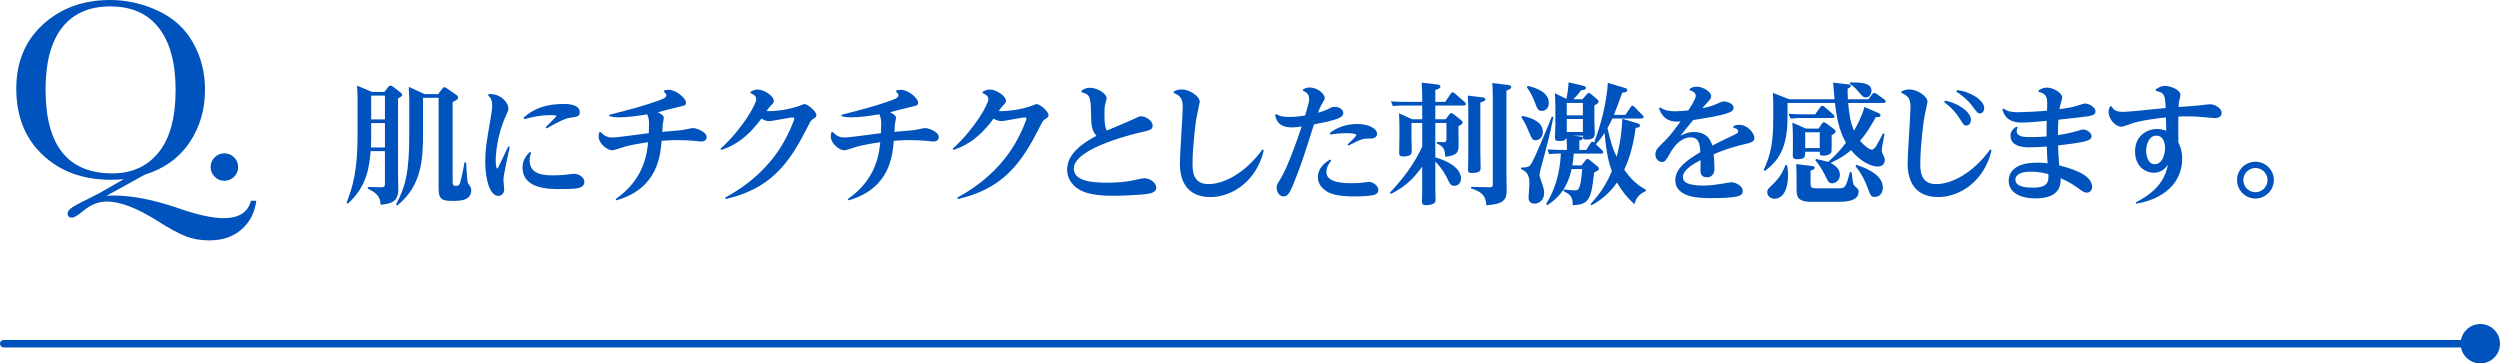 <?xml version="1.0" encoding="UTF-8"?>
<svg id="_レイヤー_2" data-name="レイヤー 2" xmlns="http://www.w3.org/2000/svg" viewBox="0 0 668.264 97.14">
  <defs>
    <style>
      .cls-1, .cls-2 {
        fill: none;
      }

      .cls-2 {
        stroke: #0052bc;
        stroke-linecap: round;
        stroke-linejoin: round;
        stroke-width: 2px;
      }

      .cls-3 {
        fill: #0052bc;
      }
    </style>
  </defs>
  <g id="_レイヤー_1-2" data-name="レイヤー 1">
    <rect class="cls-1" x=".632" y="1.842" width="662" height="80"/>
    <g>
      <line class="cls-2" x1="1" y1="91.876" x2="663" y2="91.876"/>
      <path class="cls-3" d="M663,97.14c2.907,0,5.264-2.357,5.264-5.264s-2.357-5.264-5.264-5.264c-2.906,0-5.263,2.357-5.263,5.264s2.357,5.264,5.263,5.264Z"/>
    </g>
    <g>
      <path class="cls-3" d="M33.098,47.886c-1.071,.113-2.222,.171-3.452,.171-7.451,0-13.53-2.216-18.235-6.647s-7.058-10.328-7.058-17.688c0-7.132,2.387-12.868,7.16-17.21C16.286,2.171,22.263,0,29.44,0c4.42,0,8.692,.963,12.817,2.888,4.124,1.927,7.246,4.774,9.365,8.545,2.119,3.772,3.179,7.947,3.179,12.527,0,5.332-1.385,10.049-4.153,14.15s-6.773,6.973-12.014,8.613l-10.22,5.64c.706-.068,1.321-.103,1.846-.103,5.059,0,10.88,1.139,17.466,3.418,5.059,1.754,9.068,2.632,12.031,2.632,4.102,0,6.539-1.55,7.314-4.648h1.436c-.388,3.145-1.698,5.696-3.931,7.656-2.233,1.959-5.116,2.939-8.647,2.939-2.324,0-4.438-.376-6.341-1.128s-4.381-2.097-7.434-4.033c-5.469-3.486-10.026-5.229-13.672-5.229-2.188,0-4.307,.865-6.357,2.598-1.367,1.139-2.313,1.709-2.837,1.709-.82,0-1.23-.376-1.23-1.128,0-.57,.489-1.157,1.47-1.76,.979-.604,2.825-1.567,5.537-2.889,.569-.273,1.139-.57,1.709-.889l6.323-3.623ZM12.18,23.96c0,7.451,1.486,13.046,4.46,16.782,2.974,3.737,7.435,5.605,13.382,5.605,5.218,0,9.342-1.868,12.373-5.605,3.03-3.736,4.546-9.308,4.546-16.714,0-7.2-1.493-12.72-4.478-16.561-2.985-3.839-7.314-5.759-12.988-5.759-5.583,0-9.861,1.875-12.835,5.622-2.974,3.749-4.46,9.292-4.46,16.629Z"/>
      <path class="cls-3" d="M56.306,44.639c0-1.002,.358-1.862,1.076-2.581,.718-.717,1.578-1.076,2.581-1.076,1.025,0,1.896,.359,2.614,1.076,.718,.719,1.077,1.579,1.077,2.581,0,1.025-.365,1.897-1.094,2.614-.729,.719-1.596,1.077-2.598,1.077-1.025,0-1.892-.371-2.598-1.11-.707-.74-1.06-1.601-1.06-2.581Z"/>
    </g>
    <g>
      <path class="cls-3" d="M103.771,23.241c.21-.245,.385-.351,.595-.351,.28,0,.525,.175,.735,.315l2.03,1.575c.21,.14,.385,.35,.385,.56,0,.351-.351,.596-1.12,.98v20.022c0,.665,.07,3.675,.07,4.305,0,3.501-2.24,3.815-4.726,4.096-.035-2.556-1.716-3.466-3.431-4.341v-.42l3.535,.07c.98,.035,1.051-.385,1.051-.98v-8.681h-3.815c-.386,4.165-.876,9.312-6.091,14.036l-.351-.244c1.681-4.236,2.94-8.682,2.94-18.098v-8.996c0-.77,0-2.45-.14-4.2l3.99,1.681h3.325l1.016-1.33Zm-.875,9.661h-3.676v3.149c0,1.051,0,1.646-.07,3.36h3.746v-6.51Zm0-7.352h-3.676v6.371h3.676v-6.371Zm14.211-.385l1.155-1.505c.14-.175,.28-.351,.525-.351,.21,0,.455,.141,.63,.28l2.521,1.75c.455,.315,.524,.49,.524,.735,0,.21,0,.49-1.47,1.226v21.177c0,.63,0,1.226,.945,1.226,.665,0,.944-.315,1.154-1.19,.455-1.75,.735-3.186,1.086-5.11l.42,.035c.035,.805,.279,4.9,.42,5.355,.069,.21,.7,1.085,.805,1.295,.105,.245,.141,.49,.141,.77,0,2.836-3.15,2.836-4.726,2.836-2.45,0-3.991,0-3.991-3.081V26.146h-4.165v9.485c0,6.931-.35,14.072-6.931,19.322l-.28-.28c2.556-5.005,3.535-8.541,3.535-18.937v-7.841c0-.385,0-2.521-.14-4.69l4.235,1.96h3.605Z"/>
      <path class="cls-3" d="M130.649,25.131c3.396-.14,5.251,2.485,5.251,3.815,0,.49-.14,.875-.7,2.065-2.415,5.285-2.695,10.536-2.695,11.866,0,.98,.14,2.17,.42,2.17,.105,0,.21-.245,.315-.42,.07-.14,2.38-4.971,2.625-5.495l.385,.14c-.245,1.4-1.68,7.491-1.68,8.751,0,.42,.21,2.275,.21,2.625,0,.945-.63,1.716-1.575,1.716-2.24,0-3.5-4.341-3.5-9.137,0-3.185,.314-5.005,1.399-11.341,.351-1.96,.455-2.905,.455-3.676,0-1.68-.56-2.205-1.085-2.694l.175-.386Zm11.342,15.682c-.21,.49-.42,1.12-.42,2.065,0,3.99,4.2,3.99,6.58,3.99,.875,0,2.136-.035,3.431-.21,.245-.035,1.61-.21,1.75-.21,1.471,0,2.87,.945,2.87,2.17,0,1.19-1.015,1.506-1.645,1.646-1.226,.315-4.201,.28-4.9,.28-2.836,0-9.977,0-9.977-5.775,0-2.136,1.155-3.326,1.925-4.131l.386,.175Zm-2.065-9.311c1.33-1.19,4.165-3.711,10.711-3.711,.91,0,4.341,0,4.341,2.206,0,1.119-.771,1.225-2.311,1.435-.805,.105-1.96,.245-6.546,2.905l-.279-.314c.175-.176,2.905-2.871,2.905-2.976,0-.28-1.155-.28-1.541-.28-2.38,0-4.76,.42-7.035,1.085l-.245-.35Z"/>
      <path class="cls-3" d="M164.564,53.204c7.666-5.285,8.366-12.217,8.682-15.191-1.891,.245-4.411,.7-6.23,1.189-.525,.141-2.871,.98-3.396,.98-1.19,0-3.605-1.715-3.605-3.745,0-.386,.069-.665,.14-1.016l.351-.175c.77,.805,1.575,1.505,3.15,1.505s8.365-1.015,9.766-1.155c.035-.665,.07-1.89,.07-2.38,0-1.085-.07-1.68-.49-2.66-2.625,.42-4.971,.805-7.736,.805-.805,0-1.12-.034-2.345-.279l-.07-.386c6.336-1.645,9.066-2.345,12.986-3.745,1.226-.42,2.275-.805,2.275-1.47,0-.42-.385-.735-.665-.98l.14-.35c.561-.105,.841-.141,1.12-.141,2.136,0,4.656,2.311,4.656,3.396,0,.771-.28,.805-1.996,1.19-.875,.175-4.725,1.189-5.495,1.4,.875,.489,1.575,.875,1.575,1.54,0,.245-.245,1.365-.28,1.575-.035,.489-.069,.665-.14,2.135,4.551-.385,5.04-.455,5.181-.455,.49-.07,2.66-.56,3.115-.56,.56,0,3.57,.875,3.57,2.45,0,.455-.351,1.154-1.436,1.154-.104,0-1.89-.175-2.135-.21-1.05-.069-2.415-.175-4.306-.175-1.085,0-1.4,0-4.165,.175-.315,3.886-.98,12.776-12.111,15.927l-.176-.35Z"/>
      <path class="cls-3" d="M193.825,52.819c7.176-3.851,13.196-9.521,16.731-16.837,1.016-2.065,1.785-4.061,1.785-4.341,0-.175-.245-.245-.385-.245-1.05,0-5.461,.98-6.371,.98-.385,0-1.12-.105-2.064-.665-4.516,6.16-8.507,7.596-10.712,8.365l-.21-.314c5.986-5.426,9.557-11.972,9.557-13.267,0-.979-1.051-1.4-1.575-1.61l.069-.385c.771-.385,1.19-.56,1.891-.56,1.82,0,4.306,1.819,4.306,2.975,0,.49-.176,.665-.875,1.4-.28,.315-.386,.42-1.051,1.365,.7,.104,5.741-.035,9.591-1.715,.105-.07,.351-.141,.561-.141,.91,0,3.15,2.03,3.15,2.905,0,.49-.105,.561-1.12,1.261-.385,.279-.525,.524-1.75,2.939-4.726,9.276-9.802,15.612-21.353,18.272l-.175-.385Z"/>
      <path class="cls-3" d="M226.621,53.204c7.666-5.285,8.366-12.217,8.681-15.191-1.89,.245-4.41,.7-6.23,1.189-.525,.141-2.87,.98-3.396,.98-1.189,0-3.605-1.715-3.605-3.745,0-.386,.07-.665,.141-1.016l.35-.175c.771,.805,1.575,1.505,3.15,1.505s8.366-1.015,9.766-1.155c.035-.665,.07-1.89,.07-2.38,0-1.085-.07-1.68-.49-2.66-2.625,.42-4.97,.805-7.735,.805-.806,0-1.12-.034-2.346-.279l-.069-.386c6.335-1.645,9.065-2.345,12.986-3.745,1.225-.42,2.275-.805,2.275-1.47,0-.42-.386-.735-.666-.98l.141-.35c.56-.105,.84-.141,1.12-.141,2.135,0,4.655,2.311,4.655,3.396,0,.771-.28,.805-1.995,1.19-.875,.175-4.726,1.189-5.495,1.4,.875,.489,1.574,.875,1.574,1.54,0,.245-.244,1.365-.279,1.575-.035,.489-.07,.665-.141,2.135,4.551-.385,5.041-.455,5.181-.455,.49-.07,2.66-.56,3.115-.56,.561,0,3.57,.875,3.57,2.45,0,.455-.35,1.154-1.435,1.154-.105,0-1.891-.175-2.136-.21-1.05-.069-2.415-.175-4.305-.175-1.086,0-1.4,0-4.166,.175-.314,3.886-.979,12.776-12.111,15.927l-.175-.35Z"/>
      <path class="cls-3" d="M255.881,52.819c7.176-3.851,13.196-9.521,16.732-16.837,1.015-2.065,1.785-4.061,1.785-4.341,0-.175-.245-.245-.386-.245-1.05,0-5.46,.98-6.37,.98-.385,0-1.12-.105-2.065-.665-4.516,6.16-8.506,7.596-10.711,8.365l-.21-.314c5.985-5.426,9.556-11.972,9.556-13.267,0-.979-1.05-1.4-1.575-1.61l.07-.385c.77-.385,1.19-.56,1.89-.56,1.82,0,4.306,1.819,4.306,2.975,0,.49-.175,.665-.875,1.4-.28,.315-.385,.42-1.05,1.365,.7,.104,5.74-.035,9.591-1.715,.104-.07,.35-.141,.56-.141,.91,0,3.15,2.03,3.15,2.905,0,.49-.104,.561-1.12,1.261-.385,.279-.524,.524-1.75,2.939-4.726,9.276-9.801,15.612-21.352,18.272l-.176-.385Z"/>
      <path class="cls-3" d="M289.098,24.221c.596-.385,1.261-.77,2.24-.77,2.03,0,4.48,1.61,4.48,2.8,0,.351-.455,1.716-.49,1.995-.069,.561-.104,1.575-.104,2.626,0,2.695,.314,3.43,.63,4.025,1.015-.455,5.671-2.381,6.581-2.801,1.925-.91,2.135-1.015,2.555-1.015,1.261,0,3.115,1.155,3.115,2.485,0,1.085-.7,1.225-2.8,1.715-.806,.175-18.272,4.096-18.272,9.766,0,3.501,5.181,3.78,8.961,3.78,1.995,0,3.991-.14,5.706-.385,.665-.104,3.605-.805,4.2-.805,1.505,0,3.186,1.225,3.186,2.485,0,1.26-1.295,1.645-3.676,1.854-3.01,.245-5.705,.351-7.945,.351-5.881,0-7.981-1.051-9.136-1.75-1.855-1.086-3.081-3.115-3.081-5.146,0-2.905,1.681-5.881,7.841-9.137-1.33-1.54-1.365-2.905-1.435-5.635-.105-4.901-.28-5.391-2.591-6.021l.035-.42Z"/>
      <path class="cls-3" d="M313.772,24.431c.489-.245,1.154-.524,2.064-.524,2.205,0,4.866,1.854,4.866,3.325,0,.104-.841,3.92-.945,4.655-.175,1.12-.98,7.386-.98,11.796,0,1.855,0,5.531,4.235,5.531,3.99,0,9.731-2.766,14.422-9.241l.385,.175c-1.89,8.296-8.506,12.531-14.281,12.531-2.87,0-8.156-.979-8.156-9.03,0-2.381,.771-12.917,.771-15.087,0-2.556-.945-3.08-2.45-3.745l.07-.386Z"/>
      <path class="cls-3" d="M348.353,23.836c.386-.175,.91-.455,1.681-.455,1.995,0,4.061,1.575,4.061,2.835,0,.42-.105,.561-.63,1.365-.105,.176-.561,.875-1.155,2.556,.944-.28,1.75-.525,2.555-.91,1.155-.595,1.261-.665,1.926-.665,1.365,0,2.275,.84,2.275,1.646,0,1.12-1.541,1.609-3.431,2.1-.665,.175-1.995,.49-4.41,.945-2.311,7.315-3.431,10.886-5.356,15.611-1.015,2.485-1.54,3.641-2.8,3.641-1.016,0-1.82-1.085-1.82-2.345,0-.7,.105-.876,1.085-2.416,1.82-2.94,4.761-11.201,5.601-13.932-.91,.141-1.715,.245-2.695,.245-3.605,0-4.165-2.205-4.41-3.29l.315-.28c.56,.351,1.26,.771,3.395,.771,.91,0,2.311-.035,4.341-.385,.945-3.256,1.05-3.605,1.05-4.446,0-1.47-1.015-1.89-1.68-2.17l.104-.42Zm7.491,19.077c-.98,1.19-1.295,2.17-1.295,3.115,0,2.94,5.075,2.94,6.79,2.94,1.436,0,2.136-.035,3.431-.21,.7-.07,.875-.141,1.12-.141,1.225,0,2.555,1.086,2.555,2.206,0,1.015-1.085,1.33-1.925,1.435-.56,.07-1.715,.245-4.62,.245-3.605,0-5.461-.455-6.791-1.085-1.365-.665-2.835-2.065-2.835-3.99,0-2.73,2.17-4.096,3.255-4.796l.315,.28Zm-.385-7.316c2.905-2.45,6.615-2.45,7.315-2.45,3.01,0,5.32,1.19,5.32,2.591,0,1.19-1.19,1.295-1.82,1.295-1.785,0-2.24,0-5.846,1.891l-.21-.315c.455-.42,2.346-2.17,2.346-2.485,0-.525-2.24-.525-2.87-.525-1.33,0-2.94,.176-4.096,.386l-.14-.386Z"/>
      <path class="cls-3" d="M386.433,31.887l1.016-1.33c.14-.175,.245-.315,.49-.315,.279,0,.385,.105,.56,.245l1.995,1.575c.245,.21,.49,.42,.49,.7,0,.315-.105,.385-1.12,.945v2.415c0,.385,.035,2.065,.035,2.381,0,2.1-.245,3.08-3.605,3.395,0-1.995-.525-2.8-2.205-3.535v-.42l1.75,.07c.77,.035,.805-.42,.805-.806v-4.34h-2.975v9.206c3.115,.84,6.86,2.765,6.86,5.635,0,1.541-1.12,1.961-1.785,1.961-.91,0-1.12-.42-1.82-1.855-.14-.315-1.225-2.59-3.255-4.62v6.931c0,.524,.069,2.765,.069,3.255,0,.455,0,.806-.7,1.12-.524,.245-1.399,.351-1.785,.351-.91,0-1.155-.315-1.155-.945,0-.596,.07-3.08,.07-3.605v-5.741c-2.135,2.766-3.78,4.936-8.365,7.281l-.28-.315c3.99-4.34,6.37-7.525,8.646-12.321v-6.335h-2.87v3.605c0,.595,.07,3.325,.07,3.885,0,.49,0,1.471-2.171,1.471-1.154,0-1.189-.455-1.189-1.016,0-.665,.069-3.675,.069-4.306v-2.064c0-.035,0-2.626-.104-4.166l3.5,1.61h2.695v-3.676h-5.11c-.7,0-1.33,0-2.73,.141l-.524-1.261c1.015,.07,2.135,.141,3.535,.141h4.83v-.98c0-.14,0-2.205-.14-4.165l4.061,.49c.42,.034,.944,.104,.944,.56,0,.351-.314,.595-1.364,.91v3.186h2.66l1.435-2.136c.21-.314,.386-.42,.561-.42,.14,0,.28,.07,.63,.351l2.556,2.24c.14,.14,.314,.279,.314,.524,0,.42-.455,.42-.7,.42h-7.455v3.676h2.765Zm9.661-5.881c.455,.07,.945,.105,.945,.525s-.351,.525-1.33,.875v13.337c0,.63,.069,3.535,.069,4.13,0,.561,0,1.365-2.345,1.365-.98,0-1.015-.35-1.015-.91,0-.7,.069-3.886,.069-4.551v-11.376c0-1.295-.069-2.555-.14-3.851l3.745,.455Zm7.001-3.29c.28,.035,.875,.105,.875,.561,0,.42-.42,.595-1.295,.944v22.228c0,.665,.069,3.676,.069,4.271,0,2.8-.84,3.815-5.46,4.165-.035-2.87-1.82-3.85-4.061-4.515v-.421l4.761,.105c.875,.035,1.05-.14,1.05-.875V25.866c0-1.925-.105-3.221-.14-3.676l4.2,.525Z"/>
      <path class="cls-3" d="M415.237,31.292c-.875,4.445-1.785,7.841-2.275,9.626-.525,1.89-1.436,5.25-1.436,5.705,0,.49,.07,.735,.841,2.905,.104,.351,.385,1.19,.385,2.065,0,1.925-1.365,2.835-2.59,2.835-.806,0-1.575-.455-1.575-1.575,0-.595,.244-3.255,.244-3.78,0-2.66-1.05-3.36-2.24-3.85l.035-.421c1.75-.104,2.136-.104,2.73-1.12,1.016-1.645,4.166-9.311,5.461-12.531l.42,.141Zm-8.296-.315c3.186,.665,5.461,1.926,5.461,4.271,0,1.436-.98,2.24-1.891,2.24-.875,0-1.015-.35-1.891-2.38-.665-1.61-1.085-2.485-1.96-3.78l.28-.351Zm1.435-8.016c1.226,.28,5.636,1.33,5.636,4.516,0,1.645-1.12,2.17-1.854,2.17-.98,0-1.226-.49-1.82-2.135-.7-1.891-1.365-2.976-2.205-4.201l.244-.35Zm16.768,31.608c3.255-3.535,4.655-6.301,5.705-8.821-.7-1.995-1.435-4.41-1.925-10.221-1.085,1.645-1.61,2.24-2.346,3.01l1.716,1.646c.21,.21,.279,.35,.279,.49,0,.385-.42,.385-.77,.385h-7.141c-.07,1.085-.141,1.75-.351,3.15h2.45l1.016-1.33c.175-.21,.314-.385,.56-.385s.386,.14,.561,.279l2.1,1.681c.351,.28,.386,.42,.386,.56,0,.386-.141,.596-1.261,1.086-.77,7.315-1.435,8.575-5.705,8.751-.035-2.45-.771-2.871-2.485-3.781l.07-.42c2.274,.21,2.555,.245,2.87,.245,1.015,0,1.61,0,2.065-5.705h-2.836c-.525,2.24-1.645,6.615-6.511,9.661l-.314-.315c2.205-3.466,3.675-7.911,3.955-13.477-1.365,0-1.646,0-3.115,.141l-.49-1.261c2.101,.14,2.87,.14,3.535,.14h1.681v-.63c0-.805-.035-1.854-.105-2.59-.279,.735-1.155,.84-1.96,.84-.91,0-1.12-.28-1.12-.979,0-.455,.105-2.801,.105-3.326v-4.375c0-1.855-.07-3.256-.141-4.096l3.08,1.505c.07-.279,.49-2.17,.596-4.41l4.025,.945c.28,.07,.595,.21,.595,.56,0,.455-.525,.525-1.26,.596-.665,.91-1.261,1.61-2.136,2.415h2.485l1.155-1.33c.21-.245,.35-.351,.525-.351,.245,0,.49,.211,.63,.315l1.68,1.436c.28,.245,.315,.35,.315,.56,0,.351-.21,.525-1.12,1.016v4.445c0,.455,.104,2.66,.104,3.15,0,.84-.42,1.54-2.17,1.54-1.015,0-1.015-.351-1.015-1.05h-2.73l1.855,.21c.489,.069,.875,.104,.875,.455,0,.314-.28,.42-.945,.665v2.484h1.855l1.085-1.715c.245-.385,.35-.49,.56-.49,.176,0,.315,.105,.455,.245,1.961-5.285,3.256-10.36,3.676-15.962l4.235,1.261c.665,.21,.945,.245,.945,.665,0,.525-.49,.595-1.365,.7-.806,2.345-1.295,3.675-2.205,5.915h3.08l1.33-1.96c.175-.314,.315-.49,.525-.49s.385,.141,.63,.42l2.1,2.136c.176,.175,.28,.28,.28,.49,0,.385-.49,.385-.77,.385h-7.596c-.421,.945-.7,1.505-1.296,2.556,.875,3.745,1.226,5.146,2.45,7.7,.315-1.189,1.33-5.005,1.506-10.186l3.99,1.189c.63,.176,.735,.386,.735,.631,0,.455-.351,.489-1.155,.63-.806,6.23-2.311,9.521-3.046,11.166,1.961,2.766,3.605,4.165,5.741,5.32v.42c-.665,.28-2.521,1.12-3.011,3.501-2.065-1.891-3.325-3.466-4.655-5.811-2.625,3.745-5.636,5.425-6.826,6.09l-.279-.314Zm-6.336-27.058v3.325h4.306v-3.325h-4.306Zm4.306,4.305h-4.306v3.466h4.306v-3.466Z"/>
      <path class="cls-3" d="M463.364,33.707c.385-.175,.84-.351,1.54-.351,2.24,0,4.061,2.275,4.061,3.501,0,1.085-.98,1.295-2.766,1.715-4.095,.945-6.896,2.136-8.12,2.66,0,.21,.21,2.416,.21,3.746,0,.385,0,2.415-2.03,2.415-1.716,0-1.716-1.33-1.716-1.96,0-.421,.07-2.24,.035-2.626-1.715,.91-4.726,2.485-4.726,4.551,0,1.33,1.261,2.24,5.531,2.24,1.925,0,3.675-.28,5.355-.561,.35-.069,1.855-.314,2.1-.314,1.051,0,3.011,.945,3.011,2.275s-.805,1.96-8.681,1.96c-2.485,0-9.347,0-9.347-4.796,0-3.29,3.36-5.495,6.687-7.49-.105-1.855-.245-3.955-2.591-3.955-2.415,0-4.235,2.064-5.355,3.99-1.33,2.31-1.505,2.59-2.345,2.59-.945,0-1.716-.91-1.716-1.995,0-1.19,.455-1.646,2.556-3.676,1.225-1.189,2.765-3.185,4.13-5.146-4.13,.351-5.075-1.96-5.74-3.5l.315-.28c1.189,.875,2.66,1.051,4.095,1.051,.98,0,2.45-.141,3.431-.245,.7-1.051,1.995-3.046,1.995-3.886,0-.63-.49-1.226-1.68-1.505l.104-.386c.385-.244,.945-.56,1.82-.56,1.646,0,3.886,1.33,3.886,2.521,0,.63-.315,.944-1.016,1.68-.42,.42-1.085,1.226-1.365,1.575,1.4-.314,2.346-.524,3.396-.979,1.75-.771,1.96-.841,2.381-.841,1.119,0,2.59,.7,2.59,1.681,0,1.225-1.61,1.855-10.816,3.29-.49,.561-2.275,2.766-3.396,4.166,1.506-.666,2.311-.98,3.605-.98,3.921,0,4.69,2.87,4.9,3.641,1.855-.945,3.746-1.891,5.636-2.766,.875-.42,1.295-.595,1.295-1.05,0-.21-.104-.7-1.33-.98l.07-.42Z"/>
      <path class="cls-3" d="M485.448,42.493c.49,.14,2.8,.63,3.255,.77,1.996-1.82,3.116-2.975,4.726-5.11-2.064-3.641-2.555-7.525-2.94-10.641h-12.671v3.78c0,7.105-1.715,11.271-6.056,14.387l-.315-.28c1.926-4.131,2.556-7.316,2.556-13.861v-3.081c0-1.12-.035-2.485-.104-3.64l4.34,1.715h12.146c-.07-.7-.315-3.815-.385-4.445l3.745,.42c.63,.07,.98,.104,.98,.455,0,.315-.245,.455-.841,.735,0,1.189,0,1.715,.07,2.835h5.495l.98-1.33c.175-.21,.28-.351,.561-.351,.21,0,.524,.141,.665,.245l2.135,1.575c.14,.105,.28,.245,.28,.455,0,.386-.42,.386-.7,.386h-9.346c.279,3.115,.63,5.32,1.575,7.42,1.995-3.5,2.59-5.601,2.765-6.335l3.501,1.505c.734,.315,.805,.525,.805,.735,0,.42-.35,.455-1.26,.49-1.681,3.045-2.626,4.41-4.201,6.335,1.051,1.226,2.485,2.346,3.15,2.346,.386,0,.735-.351,1.19-1.016,.245-.385,1.4-2.59,1.82-3.36l.385,.141c-.734,3.78-.734,3.99-.734,4.305,0,.596,.069,.735,.56,1.751,.14,.245,.245,.63,.245,.979,0,.49-.28,1.716-1.891,1.716-.245,0-3.465,0-7.141-4.376-1.435,1.19-2.625,2.101-5.46,3.396,1.785,.945,2.485,1.995,2.485,3.221,0,1.33-1.051,2.24-2.065,2.24-.875,0-1.12-.49-1.855-2.03-.07-.176-1.085-2.311-2.66-4.131l.21-.35Zm-7.771,1.645c.104,.561,.279,1.261,.279,2.521,0,6.021-2.8,6.476-3.535,6.476-.979,0-2.03-.595-2.03-1.785,0-.665,.175-.84,1.681-2.275,1.96-1.89,2.73-3.745,3.186-4.936h.42Zm7.525-13.581l1.26-1.75c.28-.385,.386-.525,.631-.525,.21,0,.385,.07,.77,.42l2.171,1.891c.104,.104,.35,.314,.35,.56,0,.386-.525,.386-.805,.386h-8.227c-.7,0-1.33,.034-2.73,.175l-.524-1.295c1.015,.069,2.135,.14,3.535,.14h3.57Zm4.41,7.666c0,.175,0,2.135-.034,2.275-.245,1.12-2.065,1.12-2.171,1.12-.979,0-.979-.315-.979-1.051h-3.886c0,1.226,0,1.995-2.065,1.995-1.19,0-1.26-.524-1.26-1.085,0-.279,.035-1.68,.035-1.995v-2.8c0-1.155-.035-2.521-.141-3.886l3.641,1.575h3.36l.84-1.226c.21-.314,.351-.455,.596-.455,.175,0,.42,.141,.665,.315l2.064,1.54c.315,.245,.386,.385,.386,.596,0,.35-.28,.595-1.051,.979v2.101Zm-5.46,6.125c.42,.035,.945,.105,.945,.49,0,.351-.315,.49-1.12,.806v3.43c0,.735,0,1.261,1.47,1.261h6.021c1.855,0,1.925-.28,3.046-4.376l.42,.035c.104,.525,.314,2.87,.524,3.29,.141,.28,.245,.421,.945,1.016,.28,.245,.42,.455,.42,.91,0,2.73-3.78,2.73-5.636,2.73h-7.105c-3.851,0-3.851-1.681-3.851-3.57v-3.081c0-1.12-.035-1.96-.104-3.43l4.025,.489Zm2.275-8.995h-3.886v4.235h3.886v-4.235Zm8.12-13.337c2.905,.035,5.706,.07,5.706,2.275,0,.7-.455,1.75-1.505,1.75-.665,0-.806-.175-2.136-1.715-.63-.771-1.33-1.365-2.135-1.926l.069-.385Zm1.646,22.053c1.82,.595,7.105,2.345,7.105,6.091,0,1.435-.875,2.484-2.1,2.484-1.086,0-1.226-.42-1.891-2.24-.21-.595-1.225-3.465-3.325-5.985l.21-.35Z"/>
      <path class="cls-3" d="M508.302,24.431c.49-.245,1.155-.524,2.065-.524,2.205,0,4.865,1.854,4.865,3.325,0,.104-.84,3.92-.944,4.655-.176,1.12-.98,7.386-.98,11.796,0,1.855,0,5.531,4.235,5.531,3.99,0,9.731-2.766,14.422-9.241l.385,.175c-1.891,8.296-8.506,12.531-14.281,12.531-2.87,0-8.156-.979-8.156-9.03,0-2.381,.771-12.917,.771-15.087,0-2.556-.945-3.08-2.45-3.745l.069-.386Zm11.656,2.45c3.676,.735,6.896,3.15,6.896,5.146,0,.876-.596,1.541-1.226,1.541s-.665-.105-1.785-1.855c-1.19-1.891-2.346-3.08-4.165-4.41l.279-.421Zm3.221-2.8c3.886,.49,7.211,2.87,7.211,4.795,0,.945-.596,1.436-1.155,1.436-.561,0-.7-.175-1.82-1.715-1.646-2.24-3.71-3.605-4.48-4.096l.245-.42Z"/>
      <path class="cls-3" d="M539.348,34.057c-.14,.28-.28,.596-.28,.98,0,1.61,2.24,1.61,3.815,1.61,1.996,0,3.605-.141,4.166-.175,0-1.716,0-2.206,.035-4.166-2.521,.245-5.146,.455-6.651,.455-4.095,0-4.83-2.311-5.18-3.5l.314-.28c.665,.525,1.4,1.016,4.025,1.016,1.505,0,5.041-.176,7.596-.421,0-.314,.035-1.89,.035-2.135,0-1.681-.455-2.415-2.345-2.905l.069-.385c.525-.315,1.19-.735,2.171-.735,1.854,0,4.13,1.47,4.13,2.625,0,.315-.42,1.575-.455,1.82-.07,.21-.175,.665-.28,1.33,2.136-.315,3.326-.49,4.656-.91,1.609-.524,1.785-.595,2.24-.595,1.015,0,2.729,.979,2.729,2.1,0,1.051-1.26,1.226-3.395,1.471-1.016,.14-1.575,.21-6.511,.735-.105,1.33-.141,2.8-.141,4.13,2.626-.385,4.48-.91,4.831-1.015,1.47-.455,1.645-.49,1.96-.49,.875,0,2.205,.84,2.205,1.785,0,.875-.979,1.19-1.96,1.435-1.681,.386-3.325,.596-7.001,1.051,.035,1.26,.175,3.885,.315,5.32,5.215,1.33,8.785,3.011,8.785,5.811,0,.7-.489,1.471-1.399,1.471-.7,0-.875-.141-2.766-1.506-1.575-1.155-3.325-1.925-4.235-2.345,0,1.505,.07,5.391-6.721,5.391-4.62,0-7.176-1.891-7.176-4.726,0-.771,.14-4.831,7.561-4.831,1.365,0,2.556,.141,2.836,.176-.07-.91-.176-3.396-.21-4.48-1.436,.104-3.15,.21-4.551,.21-1.155,0-5.146,0-5.146-3.081,0-1.225,.735-1.854,1.575-2.45l.35,.21Zm8.191,12.462c-2.346-.596-3.921-.63-4.831-.63-3.396,0-3.99,1.399-3.99,2.1,0,1.505,1.61,2.171,4.69,2.171,4.271,0,4.2-1.82,4.131-3.641Z"/>
      <path class="cls-3" d="M570.918,54.079c6.966-3.466,8.086-7.666,8.575-10.081-.699,1.12-1.925,2.17-3.745,2.17-2.311,0-5.04-1.715-5.04-5.705,0-4.445,3.535-5.985,5.846-5.985,.91,0,1.68,.175,2.484,.489-.034-1.715-.034-1.89-.069-3.57-1.785,.175-5.355,.561-8.611,1.436-.524,.14-2.8,1.05-3.29,1.05-1.575,0-3.431-1.995-3.431-3.955,0-.63,.175-1.051,.351-1.436l.42-.104c.524,.91,1.12,1.505,2.975,1.505,1.19,0,2.24-.07,11.517-1.016-.175-3.359-.21-4.095-2.625-4.585v-.42c1.015-.63,1.47-.91,2.38-.91,1.505,0,4.2,1.015,4.2,2.45,0,.245-.314,1.436-.35,1.646-.105,.489-.14,1.015-.14,1.54,2.064-.141,4.55-.315,5.53-.42,.455-.035,2.415-.315,2.8-.315,1.261,0,3.15,.98,3.15,2.311,0,1.189-1.154,1.399-1.82,1.399-.42,0-4.34-.385-5.18-.42-1.541-.069-3.011-.069-4.551,0-.035,.98-.035,4.551,0,6.931,.245,.49,1.015,1.995,1.015,4.376,0,4.761-2.905,10.291-12.251,12.006l-.14-.385Zm5.04-10.187c2.101,0,2.766-2.694,2.766-4.235,0-1.05-.21-3.395-2.346-3.395-2.064,0-2.695,2.625-2.695,3.99,0,.875,.28,3.64,2.275,3.64Z"/>
      <path class="cls-3" d="M607.808,48.129c0,2.695-2.205,4.936-4.936,4.936-2.695,0-4.9-2.206-4.9-4.936,0-2.73,2.24-4.901,4.9-4.901,2.695,0,4.936,2.171,4.936,4.901Zm-8.155,0c0,1.785,1.435,3.255,3.22,3.255,1.82,0,3.256-1.47,3.256-3.255,0-1.82-1.505-3.221-3.256-3.221-1.715,0-3.22,1.4-3.22,3.221Z"/>
    </g>
  </g>
</svg>